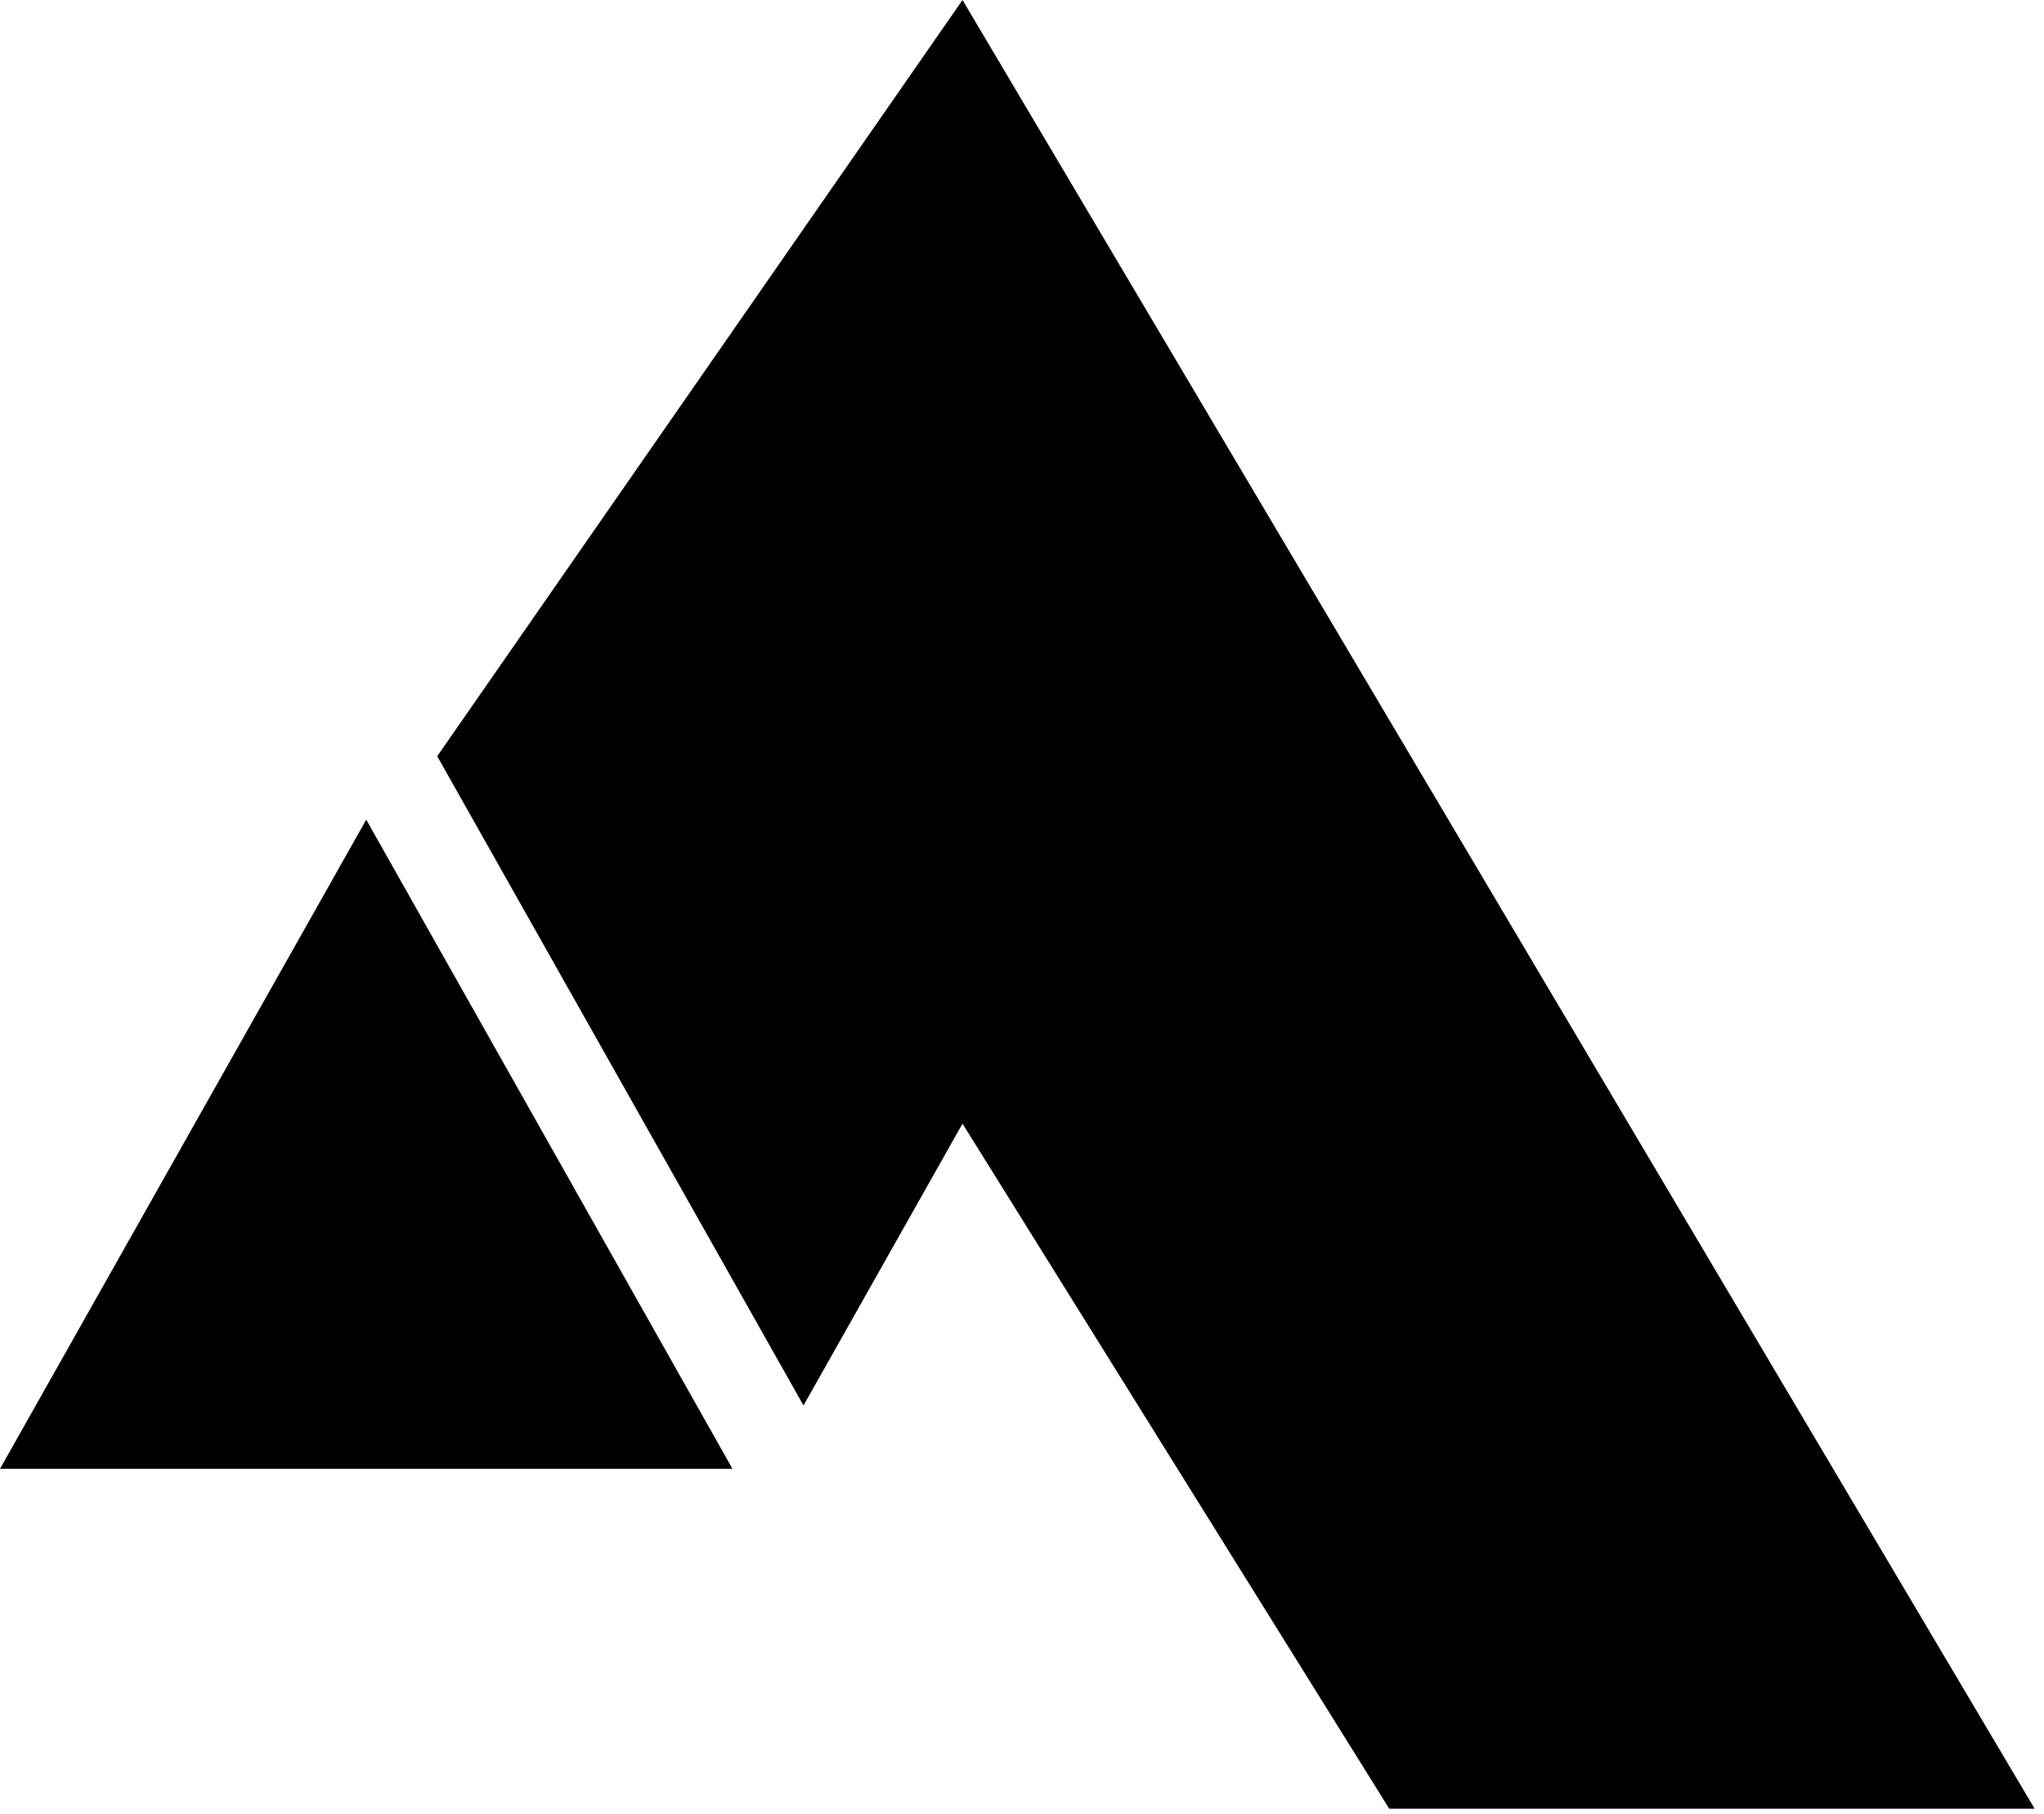 <svg width="187" height="166" viewBox="0 0 187 166" fill="none" xmlns="http://www.w3.org/2000/svg">
<path fill-rule="evenodd" clip-rule="evenodd" d="M127.097 165.5H186.144L88.058 0L40 69.194L73.511 128.601L88.058 102.813L127.097 165.5Z" fill="black"/>
<path fill-rule="evenodd" clip-rule="evenodd" d="M0 134.398H67.013L33.507 75L0 134.398Z" fill="black"/>
</svg>
